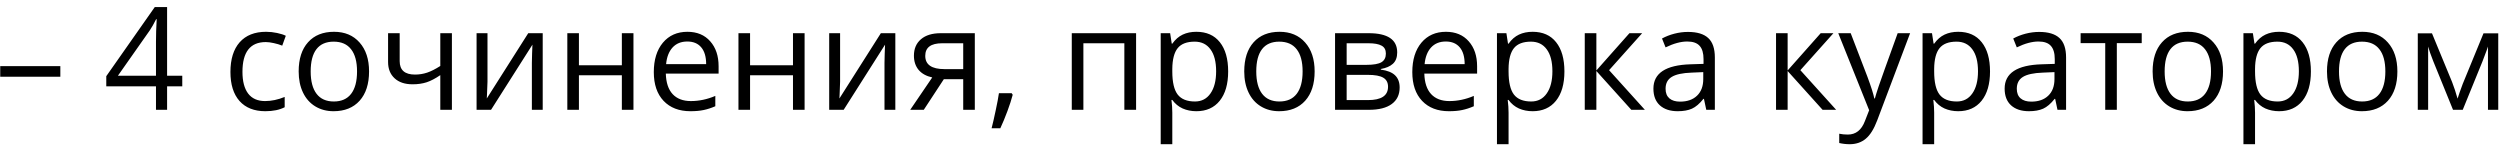 <?xml version="1.0" encoding="UTF-8"?> <svg xmlns="http://www.w3.org/2000/svg" width="227" height="14" viewBox="0 0 227 14" fill="none"><path d="M0.021 6.968V6.003H5.479V6.968H0.021ZM16.55 7.838H15.172V9.971H14.163V7.838H9.65V6.917L14.055 0.64H15.172V6.879H16.55V7.838ZM14.163 6.879V3.794C14.163 3.189 14.184 2.506 14.227 1.744H14.176C13.973 2.15 13.782 2.487 13.604 2.753L10.704 6.879H14.163ZM24.091 10.098C23.084 10.098 22.303 9.789 21.748 9.171C21.198 8.549 20.923 7.671 20.923 6.537C20.923 5.373 21.203 4.474 21.761 3.839C22.324 3.204 23.124 2.887 24.161 2.887C24.495 2.887 24.829 2.923 25.164 2.995C25.498 3.067 25.76 3.151 25.951 3.249L25.627 4.144C25.394 4.05 25.14 3.974 24.865 3.915C24.59 3.852 24.347 3.82 24.135 3.82C22.722 3.82 22.015 4.721 22.015 6.524C22.015 7.379 22.186 8.035 22.529 8.492C22.876 8.949 23.388 9.177 24.065 9.177C24.645 9.177 25.24 9.052 25.849 8.803V9.736C25.384 9.977 24.797 10.098 24.091 10.098ZM33.511 6.486C33.511 7.62 33.225 8.507 32.654 9.146C32.083 9.78 31.293 10.098 30.286 10.098C29.664 10.098 29.112 9.952 28.629 9.66C28.147 9.368 27.775 8.949 27.512 8.403C27.25 7.857 27.119 7.218 27.119 6.486C27.119 5.352 27.402 4.469 27.969 3.839C28.536 3.204 29.323 2.887 30.331 2.887C31.304 2.887 32.076 3.21 32.648 3.858C33.223 4.505 33.511 5.381 33.511 6.486ZM28.21 6.486C28.21 7.375 28.388 8.052 28.744 8.517C29.099 8.983 29.622 9.215 30.311 9.215C31.001 9.215 31.524 8.985 31.879 8.523C32.239 8.058 32.419 7.379 32.419 6.486C32.419 5.601 32.239 4.931 31.879 4.474C31.524 4.012 30.997 3.782 30.299 3.782C29.609 3.782 29.088 4.008 28.737 4.461C28.386 4.914 28.21 5.589 28.21 6.486ZM36.291 3.014V5.553C36.291 6.365 36.754 6.771 37.681 6.771C38.066 6.771 38.434 6.712 38.786 6.594C39.137 6.475 39.535 6.274 39.979 5.991V3.014H41.033V9.971H39.979V6.822C39.535 7.127 39.122 7.343 38.741 7.47C38.365 7.592 37.937 7.654 37.459 7.654C36.765 7.654 36.221 7.472 35.828 7.108C35.434 6.744 35.237 6.251 35.237 5.629V3.014H36.291ZM44.264 3.014V7.425L44.219 8.581L44.2 8.942L47.964 3.014H49.278V9.971H48.294V5.718L48.313 4.88L48.345 4.055L44.587 9.971H43.273V3.014H44.264ZM52.566 3.014V5.927H56.464V3.014H57.518V9.971H56.464V6.835H52.566V9.971H51.513V3.014H52.566ZM62.691 10.098C61.663 10.098 60.85 9.785 60.253 9.158C59.661 8.532 59.365 7.662 59.365 6.549C59.365 5.428 59.64 4.537 60.19 3.877C60.744 3.217 61.487 2.887 62.418 2.887C63.29 2.887 63.98 3.174 64.487 3.75C64.995 4.321 65.249 5.077 65.249 6.016V6.683H60.456C60.478 7.499 60.683 8.119 61.072 8.542C61.466 8.966 62.018 9.177 62.729 9.177C63.478 9.177 64.219 9.021 64.951 8.708V9.647C64.578 9.808 64.225 9.922 63.891 9.99C63.56 10.062 63.161 10.098 62.691 10.098ZM62.405 3.769C61.847 3.769 61.4 3.951 61.066 4.315C60.736 4.679 60.541 5.182 60.482 5.826H64.119C64.119 5.161 63.971 4.653 63.675 4.302C63.379 3.947 62.955 3.769 62.405 3.769ZM68.106 3.014V5.927H72.003V3.014H73.057V9.971H72.003V6.835H68.106V9.971H67.052V3.014H68.106ZM76.281 3.014V7.425L76.237 8.581L76.218 8.942L79.982 3.014H81.296V9.971H80.312V5.718L80.331 4.88L80.363 4.055L76.605 9.971H75.291V3.014H76.281ZM83.879 9.971H82.648L84.647 7.032C84.11 6.913 83.697 6.685 83.41 6.346C83.126 6.003 82.984 5.574 82.984 5.058C82.984 4.423 83.198 3.924 83.626 3.56C84.053 3.196 84.65 3.014 85.415 3.014H88.513V9.971H87.46V7.19H85.701L83.879 9.971ZM84.013 5.07C84.013 5.874 84.597 6.276 85.765 6.276H87.46V3.928H85.549C84.525 3.928 84.013 4.309 84.013 5.07ZM91.858 8.46L91.954 8.606C91.844 9.029 91.685 9.52 91.478 10.079C91.27 10.641 91.054 11.164 90.83 11.646H90.037C90.151 11.206 90.276 10.663 90.411 10.015C90.551 9.368 90.648 8.849 90.703 8.46H91.858ZM98.371 9.971H97.317V3.014H103.157V9.971H102.091V3.928H98.371V9.971ZM108.629 10.098C108.176 10.098 107.761 10.015 107.385 9.85C107.012 9.681 106.699 9.423 106.445 9.076H106.369C106.42 9.482 106.445 9.867 106.445 10.231V13.094H105.392V3.014H106.249L106.395 3.966H106.445C106.716 3.585 107.031 3.31 107.391 3.141C107.751 2.971 108.163 2.887 108.629 2.887C109.551 2.887 110.262 3.202 110.762 3.833C111.265 4.463 111.517 5.347 111.517 6.486C111.517 7.628 111.261 8.517 110.749 9.152C110.241 9.782 109.535 10.098 108.629 10.098ZM108.477 3.782C107.766 3.782 107.251 3.979 106.934 4.372C106.617 4.766 106.454 5.392 106.445 6.251V6.486C106.445 7.463 106.608 8.164 106.934 8.587C107.26 9.006 107.783 9.215 108.502 9.215C109.103 9.215 109.573 8.972 109.911 8.485C110.254 7.999 110.425 7.328 110.425 6.473C110.425 5.606 110.254 4.941 109.911 4.48C109.573 4.014 109.094 3.782 108.477 3.782ZM119.369 6.486C119.369 7.62 119.083 8.507 118.512 9.146C117.941 9.78 117.152 10.098 116.145 10.098C115.522 10.098 114.97 9.952 114.488 9.66C114.005 9.368 113.633 8.949 113.371 8.403C113.108 7.857 112.977 7.218 112.977 6.486C112.977 5.352 113.261 4.469 113.828 3.839C114.395 3.204 115.182 2.887 116.189 2.887C117.162 2.887 117.935 3.21 118.506 3.858C119.081 4.505 119.369 5.381 119.369 6.486ZM114.069 6.486C114.069 7.375 114.247 8.052 114.602 8.517C114.958 8.983 115.48 9.215 116.17 9.215C116.86 9.215 117.382 8.985 117.738 8.523C118.097 8.058 118.277 7.379 118.277 6.486C118.277 5.601 118.097 4.931 117.738 4.474C117.382 4.012 116.855 3.782 116.157 3.782C115.467 3.782 114.947 4.008 114.596 4.461C114.244 4.914 114.069 5.589 114.069 6.486ZM126.866 4.759C126.866 5.212 126.735 5.557 126.472 5.794C126.214 6.027 125.85 6.183 125.38 6.264V6.321C125.973 6.401 126.404 6.575 126.675 6.841C126.95 7.108 127.088 7.476 127.088 7.946C127.088 8.593 126.849 9.093 126.371 9.444C125.897 9.795 125.203 9.971 124.289 9.971H121.223V3.014H124.276C126.002 3.014 126.866 3.596 126.866 4.759ZM126.034 7.876C126.034 7.499 125.89 7.226 125.603 7.057C125.319 6.884 124.847 6.797 124.187 6.797H122.276V9.088H124.212C125.427 9.088 126.034 8.684 126.034 7.876ZM125.837 4.861C125.837 4.522 125.706 4.283 125.444 4.144C125.186 4 124.792 3.928 124.263 3.928H122.276V5.889H124.06C124.712 5.889 125.171 5.809 125.438 5.648C125.704 5.487 125.837 5.225 125.837 4.861ZM131.563 10.098C130.535 10.098 129.722 9.785 129.125 9.158C128.533 8.532 128.237 7.662 128.237 6.549C128.237 5.428 128.512 4.537 129.062 3.877C129.616 3.217 130.359 2.887 131.29 2.887C132.162 2.887 132.852 3.174 133.359 3.75C133.867 4.321 134.121 5.077 134.121 6.016V6.683H129.329C129.35 7.499 129.555 8.119 129.944 8.542C130.338 8.966 130.89 9.177 131.601 9.177C132.35 9.177 133.091 9.021 133.823 8.708V9.647C133.45 9.808 133.097 9.922 132.763 9.99C132.433 10.062 132.033 10.098 131.563 10.098ZM131.277 3.769C130.719 3.769 130.272 3.951 129.938 4.315C129.608 4.679 129.413 5.182 129.354 5.826H132.991C132.991 5.161 132.843 4.653 132.547 4.302C132.251 3.947 131.827 3.769 131.277 3.769ZM139.161 10.098C138.708 10.098 138.294 10.015 137.917 9.85C137.545 9.681 137.231 9.423 136.978 9.076H136.901C136.952 9.482 136.978 9.867 136.978 10.231V13.094H135.924V3.014H136.781L136.927 3.966H136.978C137.248 3.585 137.564 3.31 137.923 3.141C138.283 2.971 138.696 2.887 139.161 2.887C140.084 2.887 140.795 3.202 141.294 3.833C141.798 4.463 142.049 5.347 142.049 6.486C142.049 7.628 141.793 8.517 141.281 9.152C140.773 9.782 140.067 10.098 139.161 10.098ZM139.009 3.782C138.298 3.782 137.784 3.979 137.466 4.372C137.149 4.766 136.986 5.392 136.978 6.251V6.486C136.978 7.463 137.14 8.164 137.466 8.587C137.792 9.006 138.315 9.215 139.034 9.215C139.635 9.215 140.105 8.972 140.443 8.485C140.786 7.999 140.958 7.328 140.958 6.473C140.958 5.606 140.786 4.941 140.443 4.48C140.105 4.014 139.627 3.782 139.009 3.782ZM147.953 3.014H149.108L146.105 6.372L149.355 9.971H148.124L144.95 6.448V9.971H143.896V3.014H144.95V6.397L147.953 3.014ZM154.929 9.971L154.719 8.98H154.668C154.321 9.416 153.974 9.713 153.627 9.869C153.285 10.021 152.855 10.098 152.339 10.098C151.649 10.098 151.107 9.92 150.714 9.564C150.325 9.209 150.13 8.703 150.13 8.047C150.13 6.642 151.253 5.906 153.5 5.838L154.681 5.8V5.369C154.681 4.823 154.563 4.421 154.326 4.163C154.093 3.9 153.718 3.769 153.202 3.769C152.622 3.769 151.966 3.947 151.234 4.302L150.911 3.496C151.253 3.31 151.628 3.164 152.034 3.058C152.445 2.952 152.855 2.899 153.266 2.899C154.095 2.899 154.709 3.083 155.106 3.452C155.508 3.82 155.709 4.41 155.709 5.223V9.971H154.929ZM152.548 9.228C153.204 9.228 153.718 9.048 154.091 8.688C154.467 8.329 154.656 7.825 154.656 7.178V6.549L153.602 6.594C152.764 6.623 152.159 6.755 151.787 6.987C151.418 7.216 151.234 7.573 151.234 8.06C151.234 8.441 151.349 8.731 151.577 8.93C151.81 9.129 152.134 9.228 152.548 9.228ZM165.32 3.014H166.475L163.473 6.372L166.723 9.971H165.491L162.317 6.448V9.971H161.264V3.014H162.317V6.397L165.32 3.014ZM166.913 3.014H168.043L169.566 6.981C169.901 7.887 170.108 8.54 170.188 8.942H170.239C170.294 8.727 170.409 8.358 170.582 7.838C170.76 7.313 171.335 5.705 172.309 3.014H173.438L170.449 10.935C170.153 11.718 169.806 12.273 169.408 12.599C169.014 12.929 168.53 13.094 167.954 13.094C167.632 13.094 167.315 13.058 167.002 12.986V12.142C167.235 12.192 167.495 12.218 167.783 12.218C168.506 12.218 169.023 11.812 169.332 10.999L169.719 10.009L166.913 3.014ZM177.806 10.098C177.353 10.098 176.938 10.015 176.562 9.85C176.189 9.681 175.876 9.423 175.622 9.076H175.546C175.597 9.482 175.622 9.867 175.622 10.231V13.094H174.568V3.014H175.425L175.571 3.966H175.622C175.893 3.585 176.208 3.31 176.568 3.141C176.928 2.971 177.34 2.887 177.806 2.887C178.728 2.887 179.439 3.202 179.938 3.833C180.442 4.463 180.694 5.347 180.694 6.486C180.694 7.628 180.438 8.517 179.926 9.152C179.418 9.782 178.711 10.098 177.806 10.098ZM177.653 3.782C176.942 3.782 176.428 3.979 176.111 4.372C175.793 4.766 175.631 5.392 175.622 6.251V6.486C175.622 7.463 175.785 8.164 176.111 8.587C176.437 9.006 176.959 9.215 177.679 9.215C178.28 9.215 178.749 8.972 179.088 8.485C179.431 7.999 179.602 7.328 179.602 6.473C179.602 5.606 179.431 4.941 179.088 4.48C178.749 4.014 178.271 3.782 177.653 3.782ZM186.819 9.971L186.61 8.98H186.559C186.212 9.416 185.865 9.713 185.518 9.869C185.175 10.021 184.746 10.098 184.229 10.098C183.54 10.098 182.998 9.92 182.604 9.564C182.215 9.209 182.021 8.703 182.021 8.047C182.021 6.642 183.144 5.906 185.391 5.838L186.572 5.8V5.369C186.572 4.823 186.453 4.421 186.216 4.163C185.984 3.9 185.609 3.769 185.093 3.769C184.513 3.769 183.857 3.947 183.125 4.302L182.801 3.496C183.144 3.31 183.519 3.164 183.925 3.058C184.335 2.952 184.746 2.899 185.156 2.899C185.986 2.899 186.599 3.083 186.997 3.452C187.399 3.82 187.6 4.41 187.6 5.223V9.971H186.819ZM184.439 9.228C185.095 9.228 185.609 9.048 185.981 8.688C186.358 8.329 186.546 7.825 186.546 7.178V6.549L185.493 6.594C184.655 6.623 184.05 6.755 183.677 6.987C183.309 7.216 183.125 7.573 183.125 8.06C183.125 8.441 183.239 8.731 183.468 8.93C183.701 9.129 184.024 9.228 184.439 9.228ZM194.468 3.915H192.208V9.971H191.155V3.915H188.92V3.014H194.468V3.915ZM201.851 6.486C201.851 7.62 201.565 8.507 200.994 9.146C200.422 9.78 199.633 10.098 198.626 10.098C198.004 10.098 197.452 9.952 196.969 9.66C196.487 9.368 196.114 8.949 195.852 8.403C195.59 7.857 195.458 7.218 195.458 6.486C195.458 5.352 195.742 4.469 196.309 3.839C196.876 3.204 197.663 2.887 198.67 2.887C199.644 2.887 200.416 3.21 200.987 3.858C201.563 4.505 201.851 5.381 201.851 6.486ZM196.55 6.486C196.55 7.375 196.728 8.052 197.083 8.517C197.439 8.983 197.962 9.215 198.651 9.215C199.341 9.215 199.864 8.985 200.219 8.523C200.579 8.058 200.759 7.379 200.759 6.486C200.759 5.601 200.579 4.931 200.219 4.474C199.864 4.012 199.337 3.782 198.639 3.782C197.949 3.782 197.428 4.008 197.077 4.461C196.726 4.914 196.55 5.589 196.55 6.486ZM206.941 10.098C206.489 10.098 206.074 10.015 205.697 9.85C205.325 9.681 205.012 9.423 204.758 9.076H204.682C204.732 9.482 204.758 9.867 204.758 10.231V13.094H203.704V3.014H204.561L204.707 3.966H204.758C205.029 3.585 205.344 3.31 205.704 3.141C206.063 2.971 206.476 2.887 206.941 2.887C207.864 2.887 208.575 3.202 209.074 3.833C209.578 4.463 209.83 5.347 209.83 6.486C209.83 7.628 209.574 8.517 209.062 9.152C208.554 9.782 207.847 10.098 206.941 10.098ZM206.789 3.782C206.078 3.782 205.564 3.979 205.247 4.372C204.929 4.766 204.766 5.392 204.758 6.251V6.486C204.758 7.463 204.921 8.164 205.247 8.587C205.572 9.006 206.095 9.215 206.814 9.215C207.415 9.215 207.885 8.972 208.224 8.485C208.566 7.999 208.738 7.328 208.738 6.473C208.738 5.606 208.566 4.941 208.224 4.48C207.885 4.014 207.407 3.782 206.789 3.782ZM217.682 6.486C217.682 7.62 217.396 8.507 216.825 9.146C216.253 9.78 215.464 10.098 214.457 10.098C213.835 10.098 213.283 9.952 212.8 9.66C212.318 9.368 211.945 8.949 211.683 8.403C211.421 7.857 211.29 7.218 211.29 6.486C211.29 5.352 211.573 4.469 212.14 3.839C212.707 3.204 213.494 2.887 214.501 2.887C215.475 2.887 216.247 3.21 216.818 3.858C217.394 4.505 217.682 5.381 217.682 6.486ZM212.381 6.486C212.381 7.375 212.559 8.052 212.915 8.517C213.27 8.983 213.793 9.215 214.482 9.215C215.172 9.215 215.695 8.985 216.05 8.523C216.41 8.058 216.59 7.379 216.59 6.486C216.59 5.601 216.41 4.931 216.05 4.474C215.695 4.012 215.168 3.782 214.47 3.782C213.78 3.782 213.259 4.008 212.908 4.461C212.557 4.914 212.381 5.589 212.381 6.486ZM223.147 8.955L223.344 8.365L223.617 7.616L225.502 3.026H226.841V9.971H225.908V4.226L225.781 4.594L225.413 5.565L223.617 9.971H222.734L220.938 5.553C220.714 4.986 220.559 4.543 220.475 4.226V9.971H219.535V3.026H220.824L222.646 7.438C222.827 7.903 222.995 8.409 223.147 8.955Z" fill="black"></path></svg> 